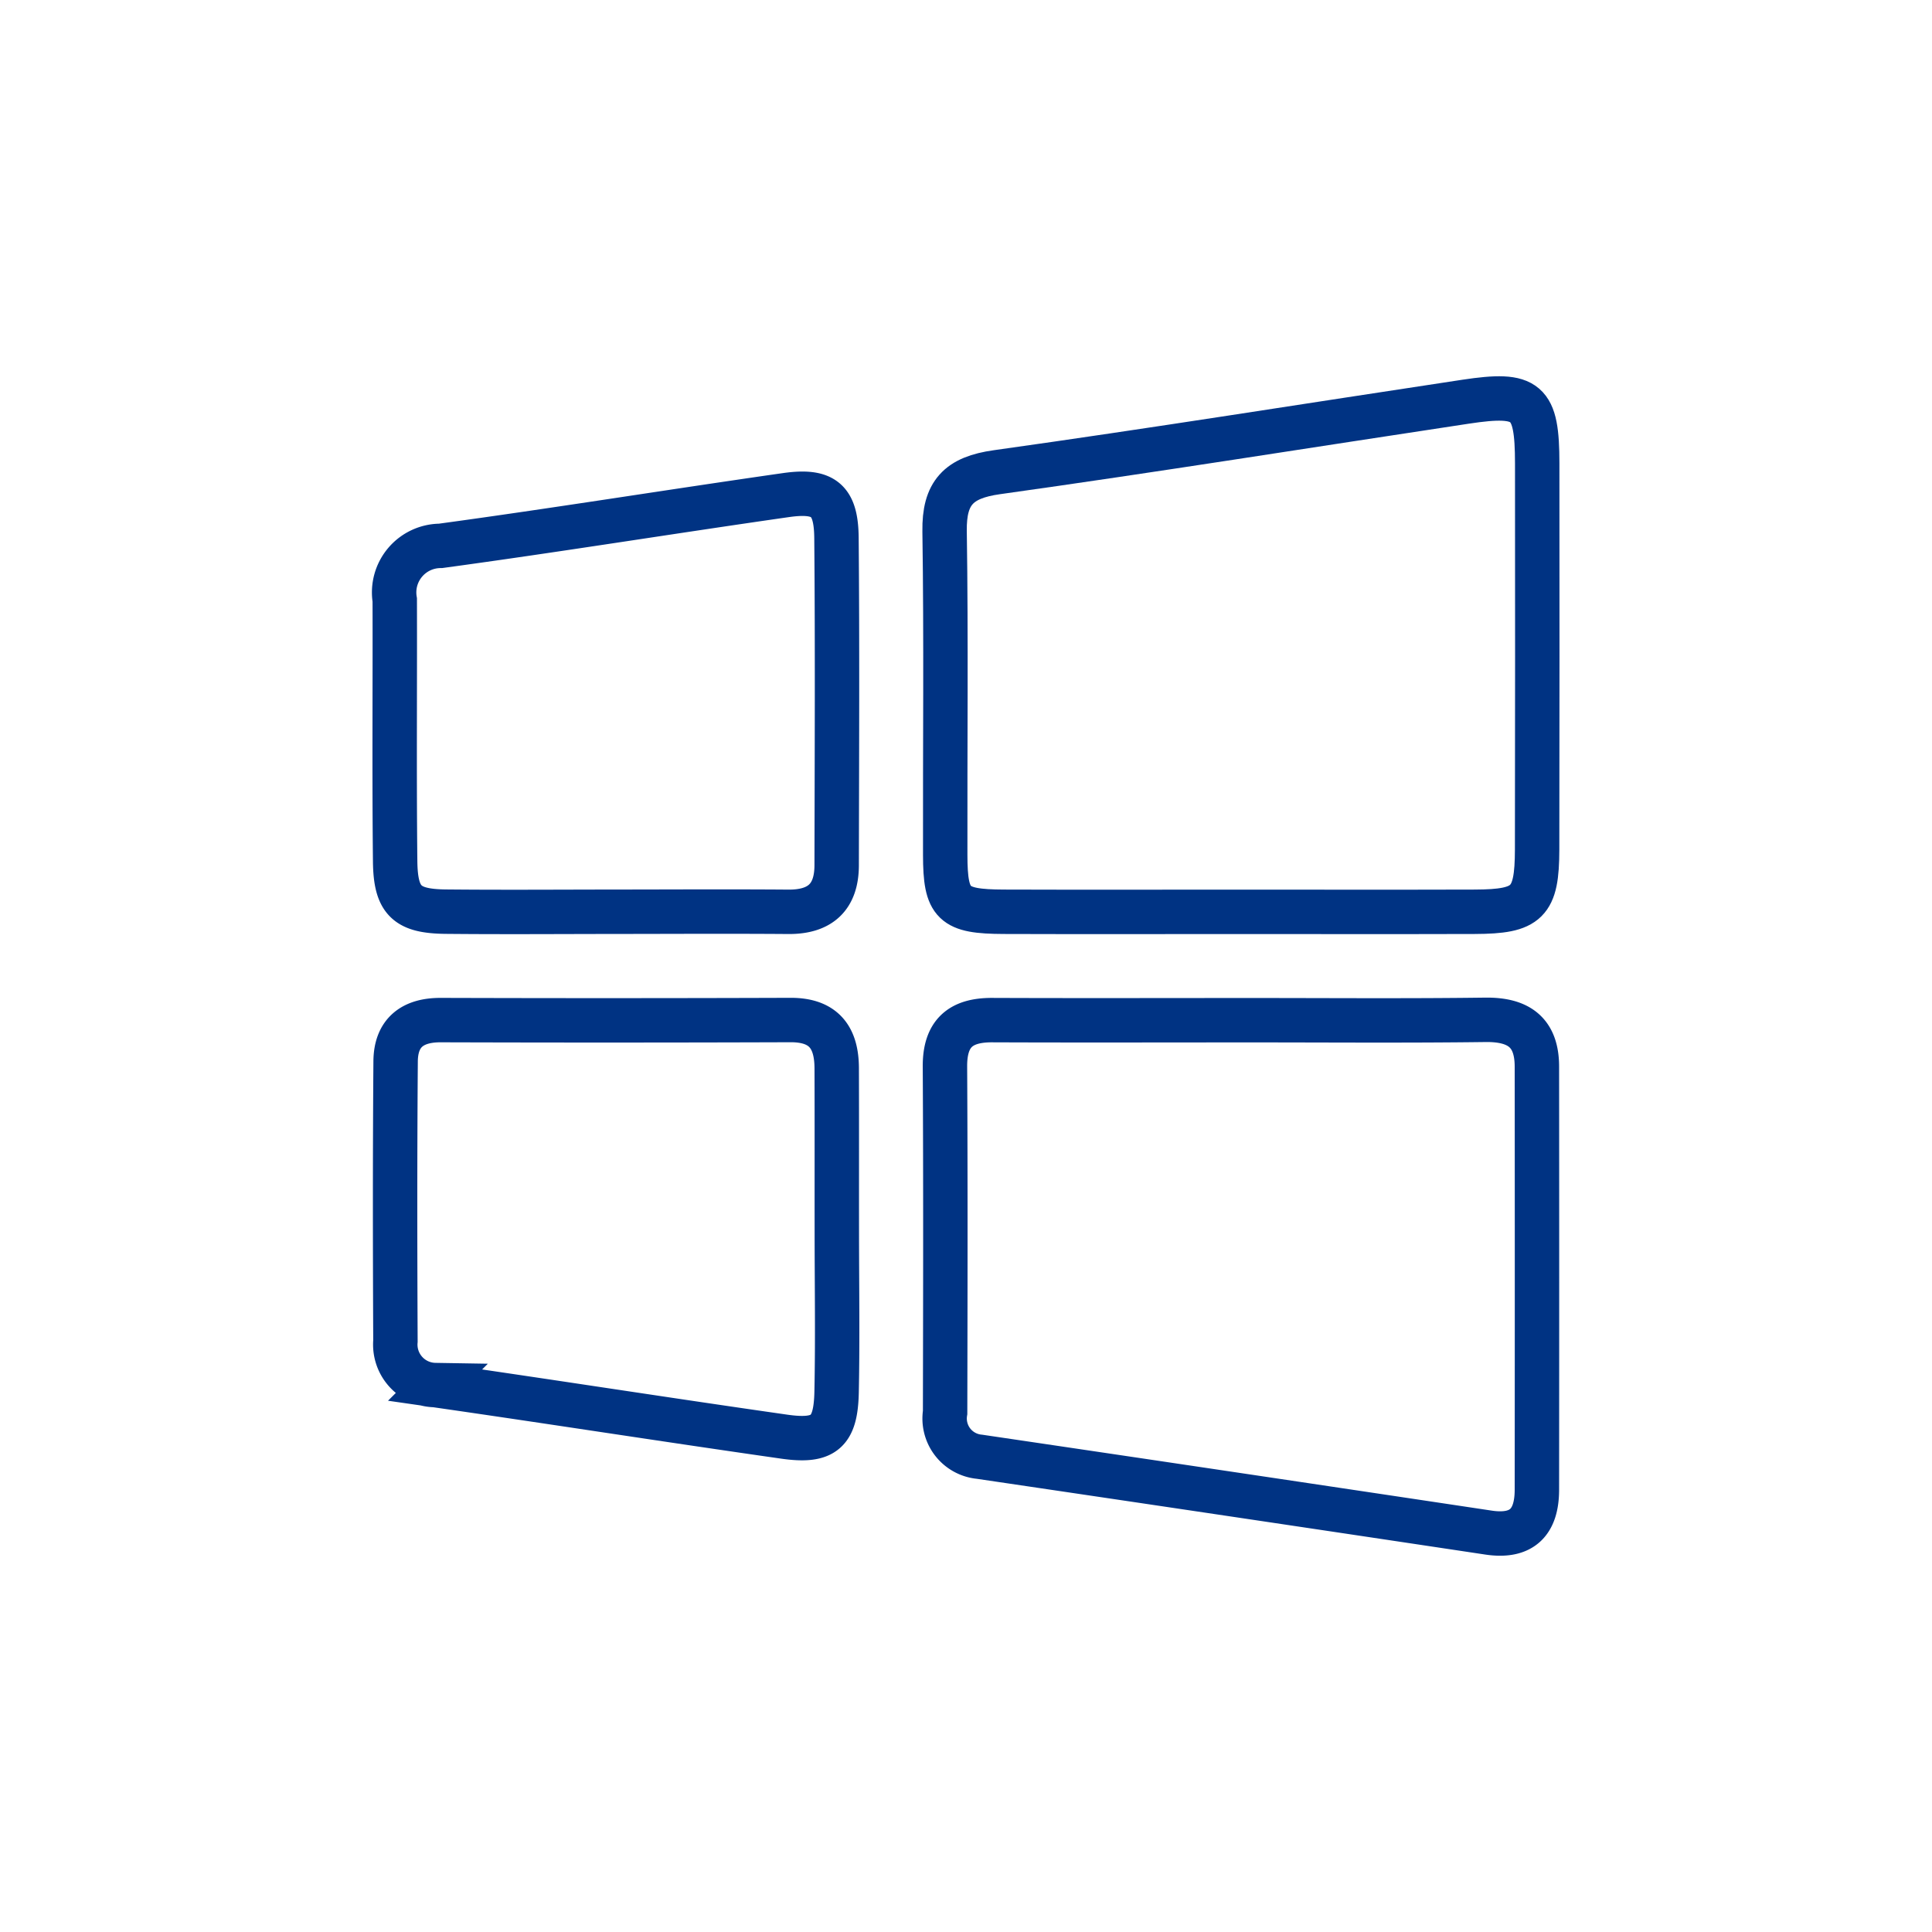 <svg id="Ebene_1" data-name="Ebene 1" xmlns="http://www.w3.org/2000/svg" viewBox="0 0 87 87"><defs><style>.cls-1{fill:none;stroke:#003383;stroke-miterlimit:10;stroke-width:2px;}</style></defs><g id="_2gpNQB.tif" data-name="2gpNQB.tif"><path class="cls-1" d="M55.948,45.941c3.646-.002,7.293.03,10.939-.017,1.501-.019,2.319.563,2.321,2.103q.009,9.53 0,19.059c-.002,1.426-.641,2.159-2.18,1.928Q55.57,67.292,44.107,65.599a1.728,1.728,0,0,1-1.548-1.993c.011-5.193.022-10.386-.007-15.579-.008-1.492.699-2.095,2.125-2.09C48.434,45.952,52.191,45.942,55.948,45.941Z"/><path class="cls-1" d="M55.806,41.061c-3.535,0-7.07.009-10.604-.003-2.289-.008-2.634-.341-2.638-2.555-.01-4.86.044-9.721-.028-14.58-.026-1.73.63-2.418,2.353-2.659,7.047-.986,14.073-2.113,21.109-3.175,2.795-.422,3.221-.051,3.224,2.774q.01,8.699-.004,17.397c-.006,2.388-.422,2.79-2.808,2.798C62.875,41.069,59.341,41.061,55.806,41.061Z"/><path class="cls-1" d="M37.683,55.558c.002,2.376.039,4.752-.01,7.127-.037,1.808-.56,2.266-2.359,2.009-5.244-.749-10.477-1.569-15.721-2.323a1.823,1.823,0,0,1-1.786-1.981c-.019-4.198-.024-8.397.008-12.595.01-1.278.747-1.863,2.032-1.859q7.873.024,15.746-.003c1.51-.007,2.08.792,2.085,2.167C37.687,50.586,37.68,53.072,37.683,55.558Z"/><path class="cls-1" d="M27.71,41.057c-2.54.002-5.081.021-7.621-.004-1.77-.017-2.276-.481-2.295-2.272-.042-3.921-.007-7.842-.018-11.763a2.096,2.096,0,0,1,2.062-2.437c5.191-.706,10.365-1.544,15.552-2.286,1.703-.243,2.262.215,2.277,1.927.043,4.915.018,9.83.009,14.745-.003,1.43-.743,2.104-2.178,2.093C32.901,41.04,30.306,41.055,27.71,41.057Z"/></g></svg>